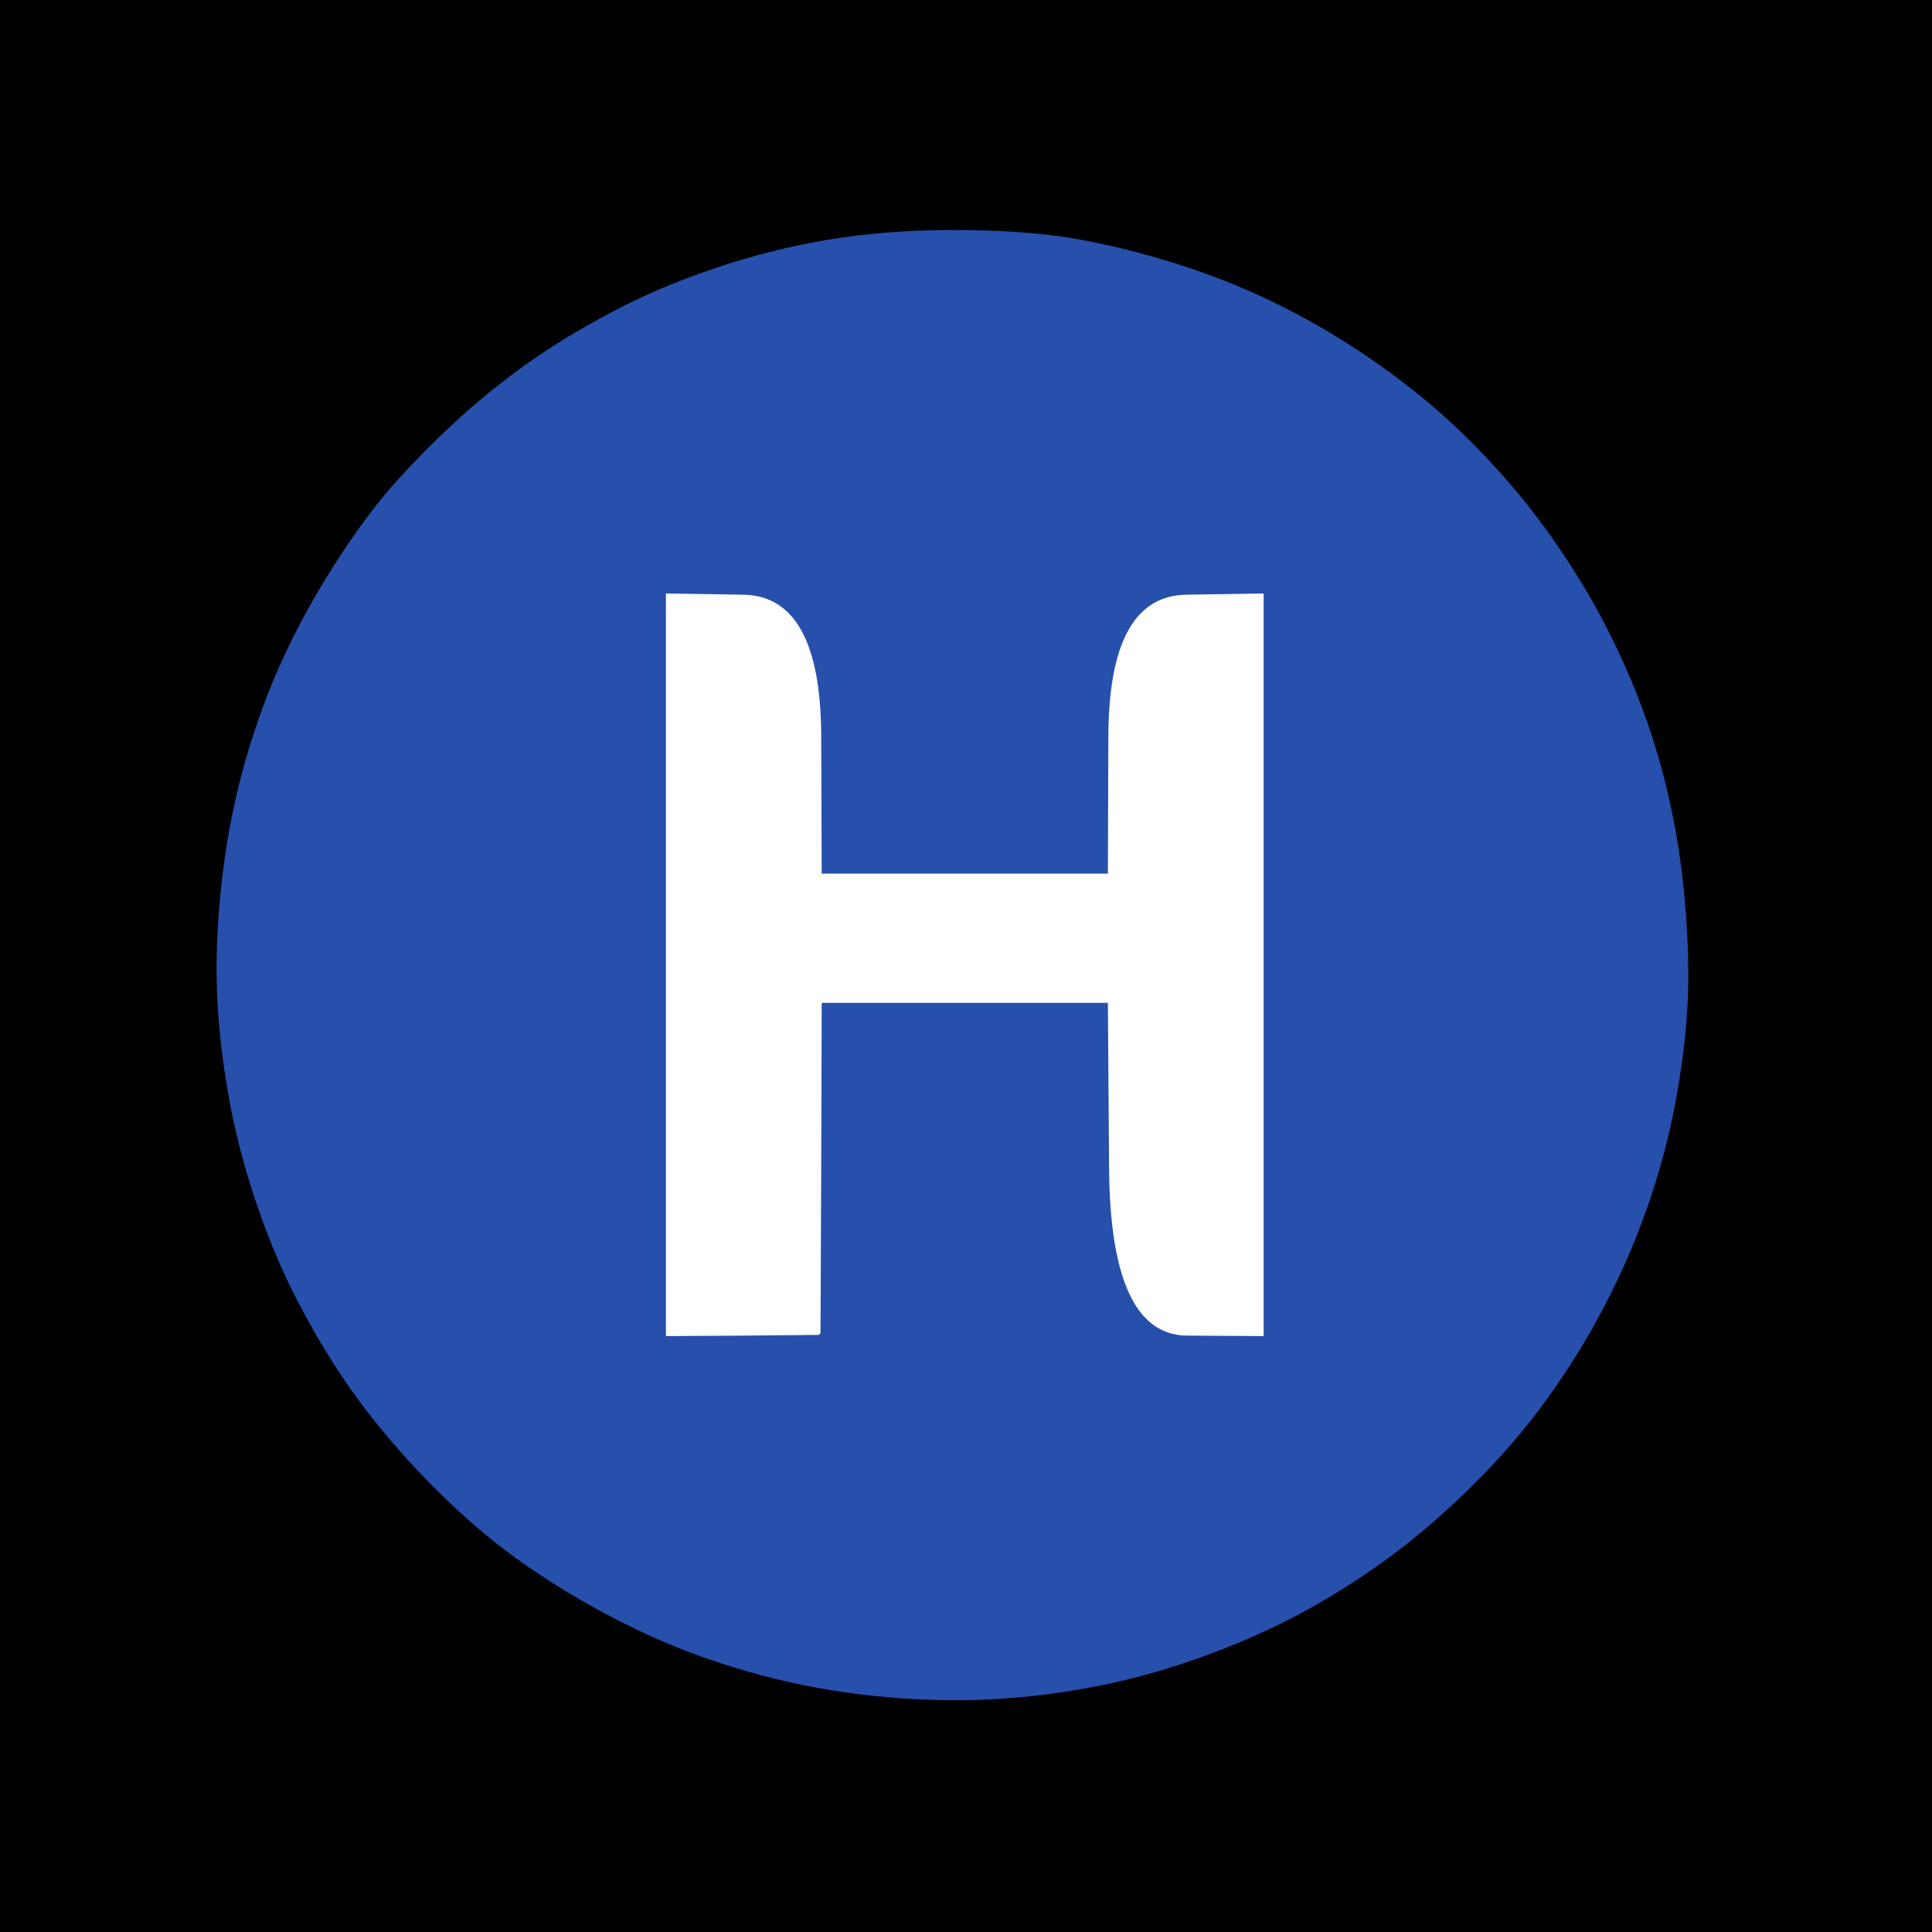 <!-- Created with clker.com Auto tracing tool http://www.clker.com) --> 
<svg 
   xmlns='http://www.w3.org/2000/svg'
   width='800'
   height='800'>
<rect width="100%" height="100%" fill="#808080" stroke="none"/>
<path style='opacity:1;fill:#000000;fill-rule:evenodd;stroke:#000000;stroke-width:0.5px;stroke-linecap:butt;stroke-linejoin:miter;stroke-opacity:1;' d='M 0.0 400.0 L 0.0 0.0 L 400.0 0.0 L 800.0 0.0 L 800.0 400.0 L 800.0 800.0 L 400.0 800.0 L 0.0 800.0 L 0.0 400.0 z 
M 394.5 95.5 Q 422.0 95.5 441.5 98.5 Q 461.0 101.5 484.0 108.5 Q 507.0 115.5 527.5 125.5 Q 548.0 135.5 567.0 148.5 Q 586.0 161.5 601.8 176.2 Q 617.5 191.0 630.5 207.0 Q 643.5 223.0 655.0 242.0 Q 666.5 261.0 675.5 282.5 Q 684.5 304.0 690.0 327.0 Q 695.5 350.0 697.5 374.0 Q 699.5 398.0 698.5 416.5 Q 697.5 435.0 693.5 456.5 Q 689.5 478.0 682.0 499.5 Q 674.5 521.0 664.0 541.0 Q 653.5 561.0 640.5 579.0 Q 627.5 597.0 611.0 613.5 Q 594.5 630.0 578.0 642.5 Q 561.5 655.0 542.2 665.8 Q 523.0 676.5 500.0 685.0 Q 477.0 693.5 454.0 698.0 Q 431.0 702.5 408.5 703.5 Q 386.0 704.5 362.0 702.0 Q 338.0 699.5 315.5 693.5 Q 293.0 687.5 273.5 679.0 Q 254.0 670.5 235.0 659.0 Q 216.0 647.5 201.5 635.5 Q 187.0 623.5 172.2 607.8 Q 157.5 592.0 146.2 576.2 Q 135.0 560.5 124.8 541.2 Q 114.5 522.0 106.5 498.5 Q 98.5 475.0 94.5 451.5 Q 90.5 428.0 90.0 407.0 Q 89.5 386.0 92.5 361.5 Q 95.5 337.0 102.0 314.5 Q 108.5 292.0 117.5 272.5 Q 126.5 253.0 139.0 233.5 Q 151.5 214.0 162.8 201.2 Q 174.0 188.5 188.0 175.5 Q 202.0 162.5 217.8 151.2 Q 233.5 140.0 252.8 129.8 Q 272.0 119.5 295.5 111.5 Q 319.0 103.5 343.0 99.5 Q 367.0 95.5 394.5 95.5 z 
'/>
<path style='opacity:1;fill:#274FAC;fill-rule:evenodd;stroke:#274FAC;stroke-width:0.5px;stroke-linecap:butt;stroke-linejoin:miter;stroke-opacity:1;' d='M 394.5 95.5 Q 422.0 95.5 441.5 98.5 Q 461.0 101.5 484.0 108.5 Q 507.0 115.5 527.5 125.5 Q 548.0 135.5 567.0 148.5 Q 586.0 161.5 601.8 176.2 Q 617.5 191.0 630.5 207.0 Q 643.5 223.0 655.0 242.0 Q 666.5 261.0 675.5 282.5 Q 684.5 304.0 690.0 327.0 Q 695.5 350.0 697.5 374.0 Q 699.5 398.0 698.5 416.5 Q 697.5 435.0 693.5 456.5 Q 689.5 478.0 682.0 499.5 Q 674.5 521.0 664.0 541.0 Q 653.5 561.0 640.5 579.0 Q 627.5 597.0 611.0 613.5 Q 594.5 630.0 578.0 642.5 Q 561.5 655.0 542.2 665.8 Q 523.0 676.5 500.0 685.0 Q 477.0 693.5 454.0 698.0 Q 431.0 702.5 408.5 703.5 Q 386.0 704.5 362.0 702.0 Q 338.0 699.5 315.5 693.5 Q 293.0 687.5 273.5 679.0 Q 254.0 670.5 235.0 659.0 Q 216.0 647.5 201.5 635.5 Q 187.0 623.5 172.2 607.8 Q 157.5 592.0 146.2 576.2 Q 135.0 560.5 124.8 541.2 Q 114.5 522.0 106.5 498.5 Q 98.5 475.0 94.5 451.5 Q 90.5 428.0 90.0 407.0 Q 89.5 386.0 92.5 361.5 Q 95.5 337.0 102.0 314.5 Q 108.5 292.0 117.5 272.5 Q 126.5 253.0 139.0 233.5 Q 151.5 214.0 162.8 201.2 Q 174.0 188.5 188.0 175.5 Q 202.0 162.5 217.8 151.2 Q 233.5 140.0 252.8 129.8 Q 272.0 119.5 295.5 111.5 Q 319.0 103.5 343.0 99.5 Q 367.0 95.5 394.5 95.5 z 
M 276.0 399.5 L 276.0 246.0 L 307.8 246.5 Q 339.5 247.0 339.8 304.5 L 340.0 362.0 L 399.5 362.0 L 459.0 362.0 L 459.2 304.5 Q 459.5 247.0 491.2 246.5 L 523.0 246.0 L 523.0 399.5 L 523.0 553.0 L 491.5 552.8 Q 460.0 552.5 459.5 483.8 L 459.0 415.0 L 399.5 415.0 L 340.0 415.0 L 339.8 483.5 L 339.5 552.0 L 339.2 552.2 L 339.0 552.5 L 307.5 552.8 L 276.0 553.0 L 276.0 399.5 z 
'/>
<path style='opacity:1;fill:#FFFFFF;fill-rule:evenodd;stroke:#FFFFFF;stroke-width:0.5px;stroke-linecap:butt;stroke-linejoin:miter;stroke-opacity:1;' d='M 276.0 399.5 L 276.0 246.0 L 307.8 246.5 Q 339.5 247.0 339.8 304.5 L 340.0 362.0 L 399.5 362.0 L 459.0 362.0 L 459.2 304.5 Q 459.5 247.0 491.2 246.5 L 523.0 246.0 L 523.0 399.5 L 523.0 553.0 L 491.5 552.8 Q 460.0 552.5 459.5 483.8 L 459.0 415.0 L 399.5 415.0 L 340.0 415.0 L 339.8 483.5 L 339.5 552.0 L 339.2 552.2 L 339.0 552.5 L 307.5 552.8 L 276.0 553.0 L 276.0 399.5 z 
'/>
</svg>
